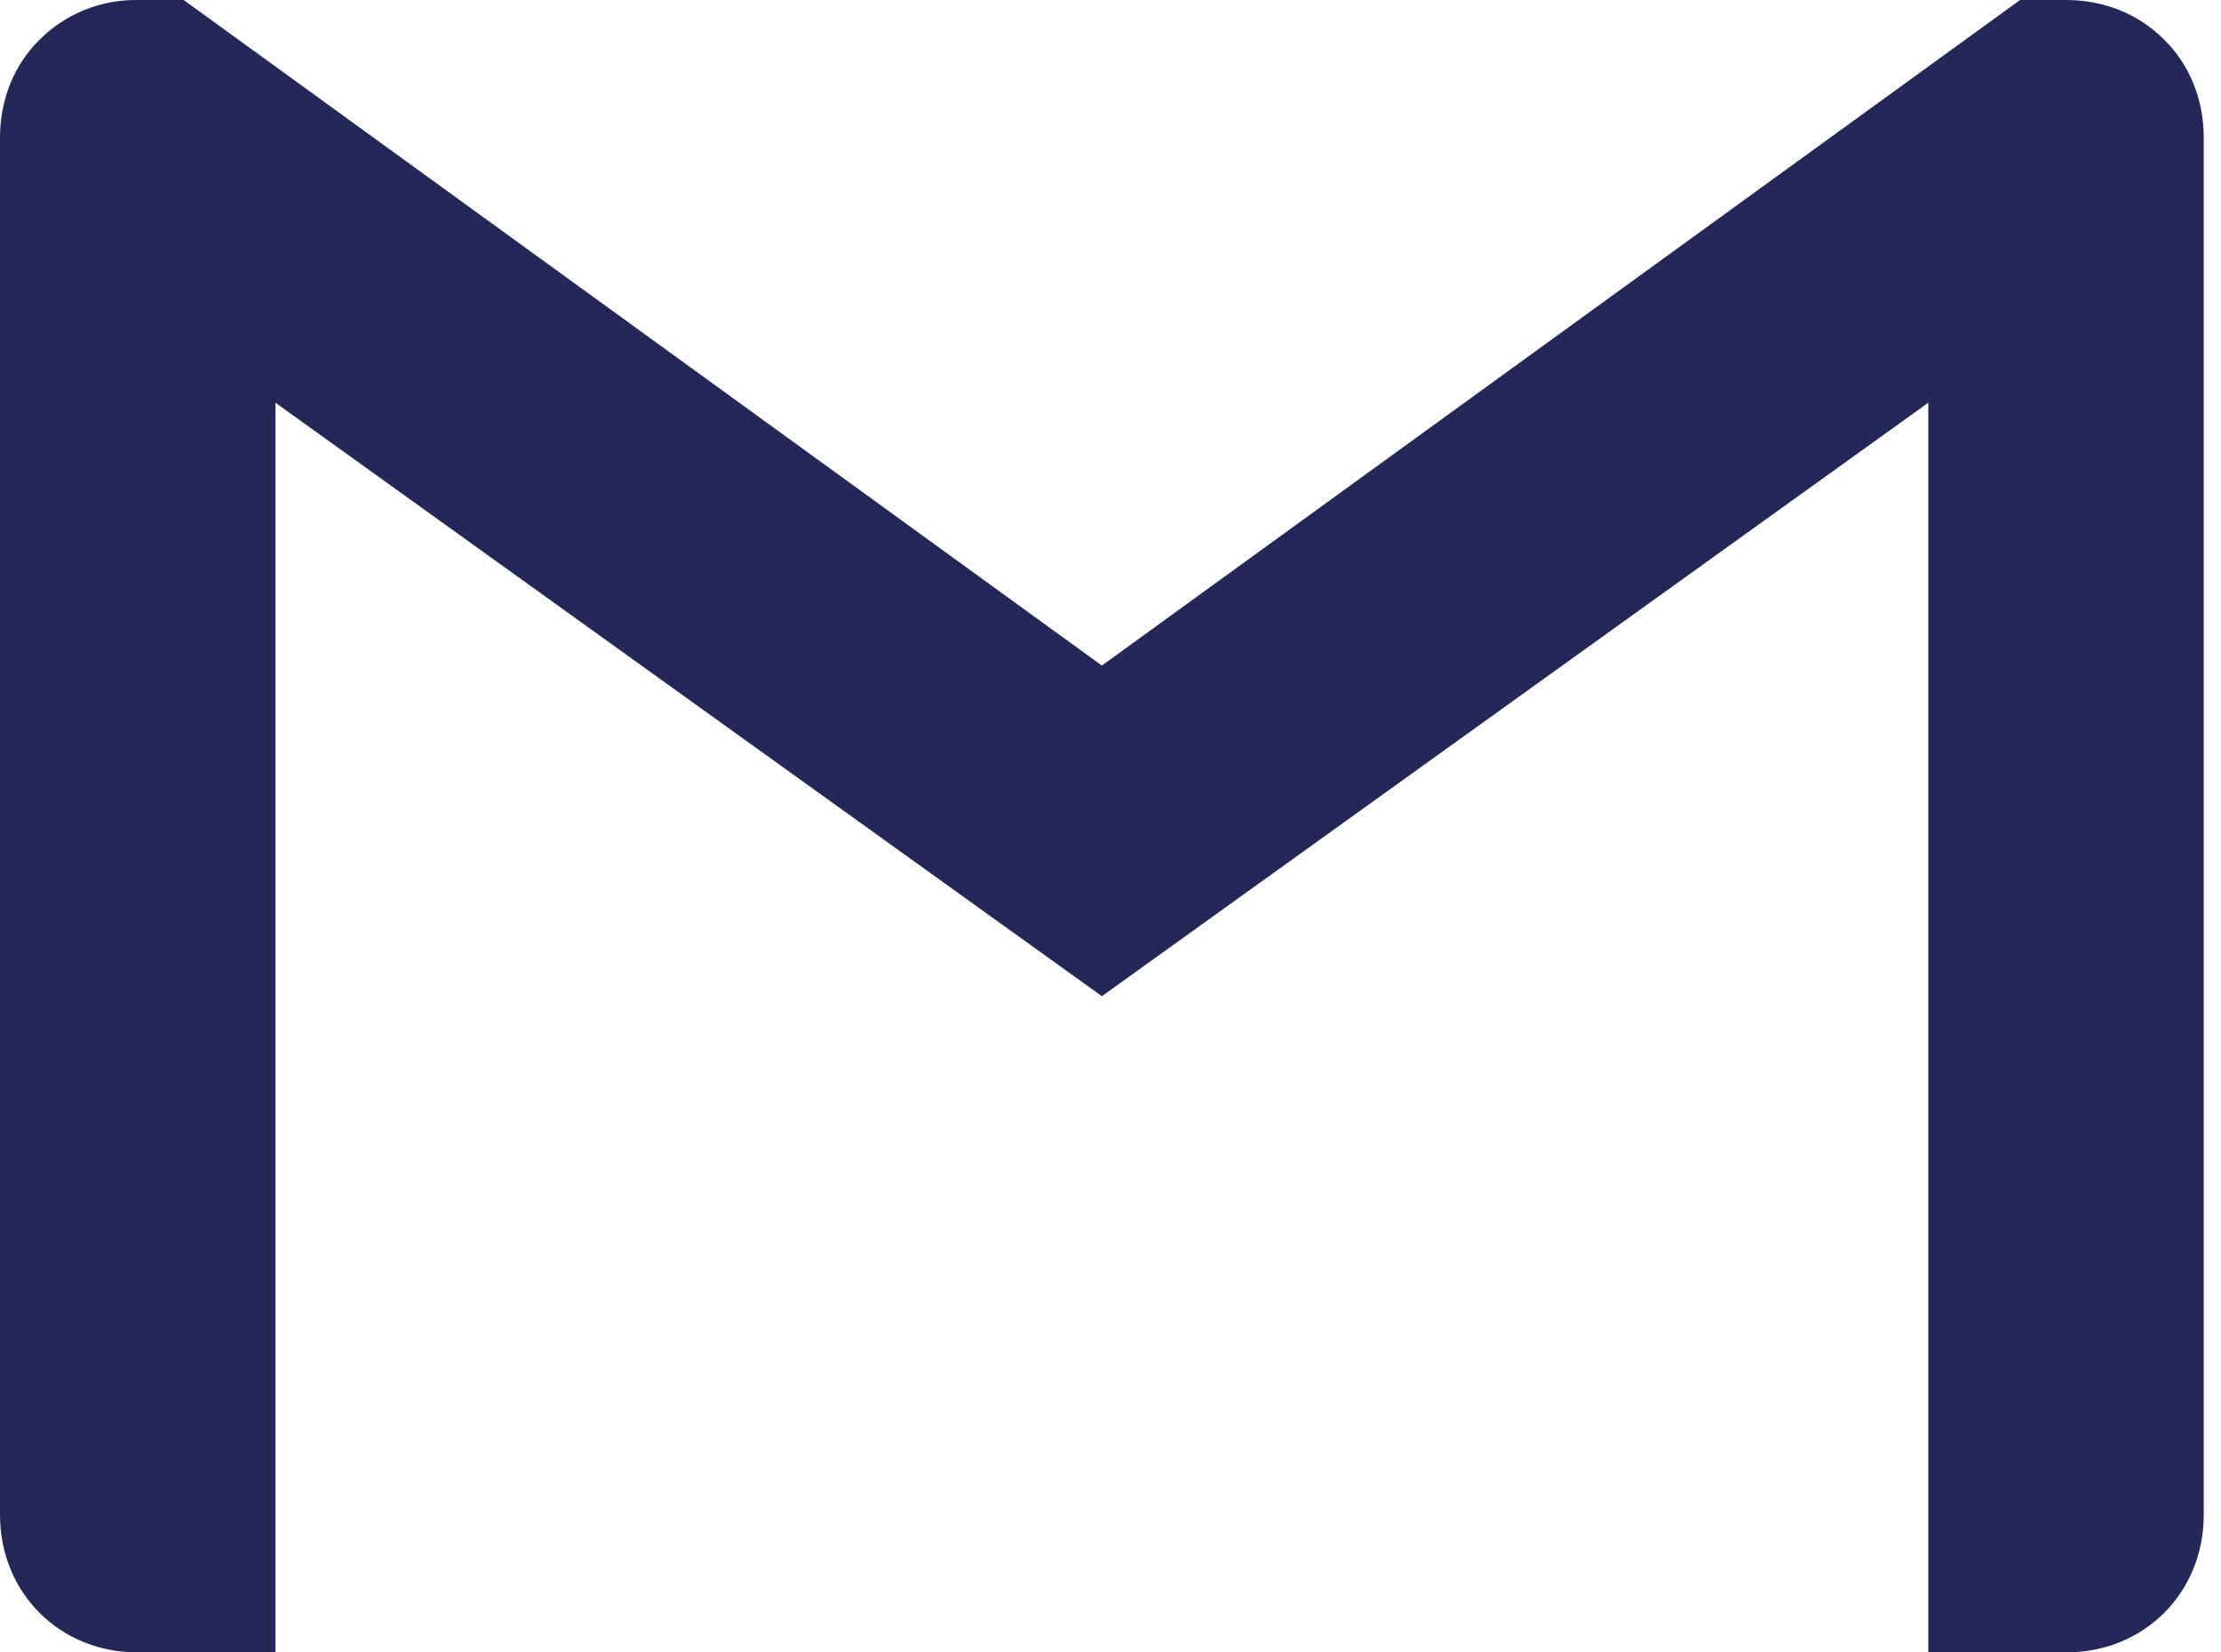<svg width="43" height="32" viewBox="0 0 43 32" fill="none" xmlns="http://www.w3.org/2000/svg">
<path d="M42.666 2.667V29.333C42.666 30.847 41.513 32 39.999 32H37.333V7.799L21.333 19.292L5.333 7.799V32H2.667C1.153 32 0 30.847 0 29.333V2.667C0 1.91 0.285 1.243 0.764 0.771C1.013 0.521 1.31 0.325 1.637 0.192C1.964 0.06 2.314 -0.005 2.667 0H3.556L21.333 12.889L39.11 0H39.999C40.757 0 41.423 0.286 41.902 0.771C42.381 1.243 42.666 1.91 42.666 2.667Z" fill="#242858"/>
</svg>
